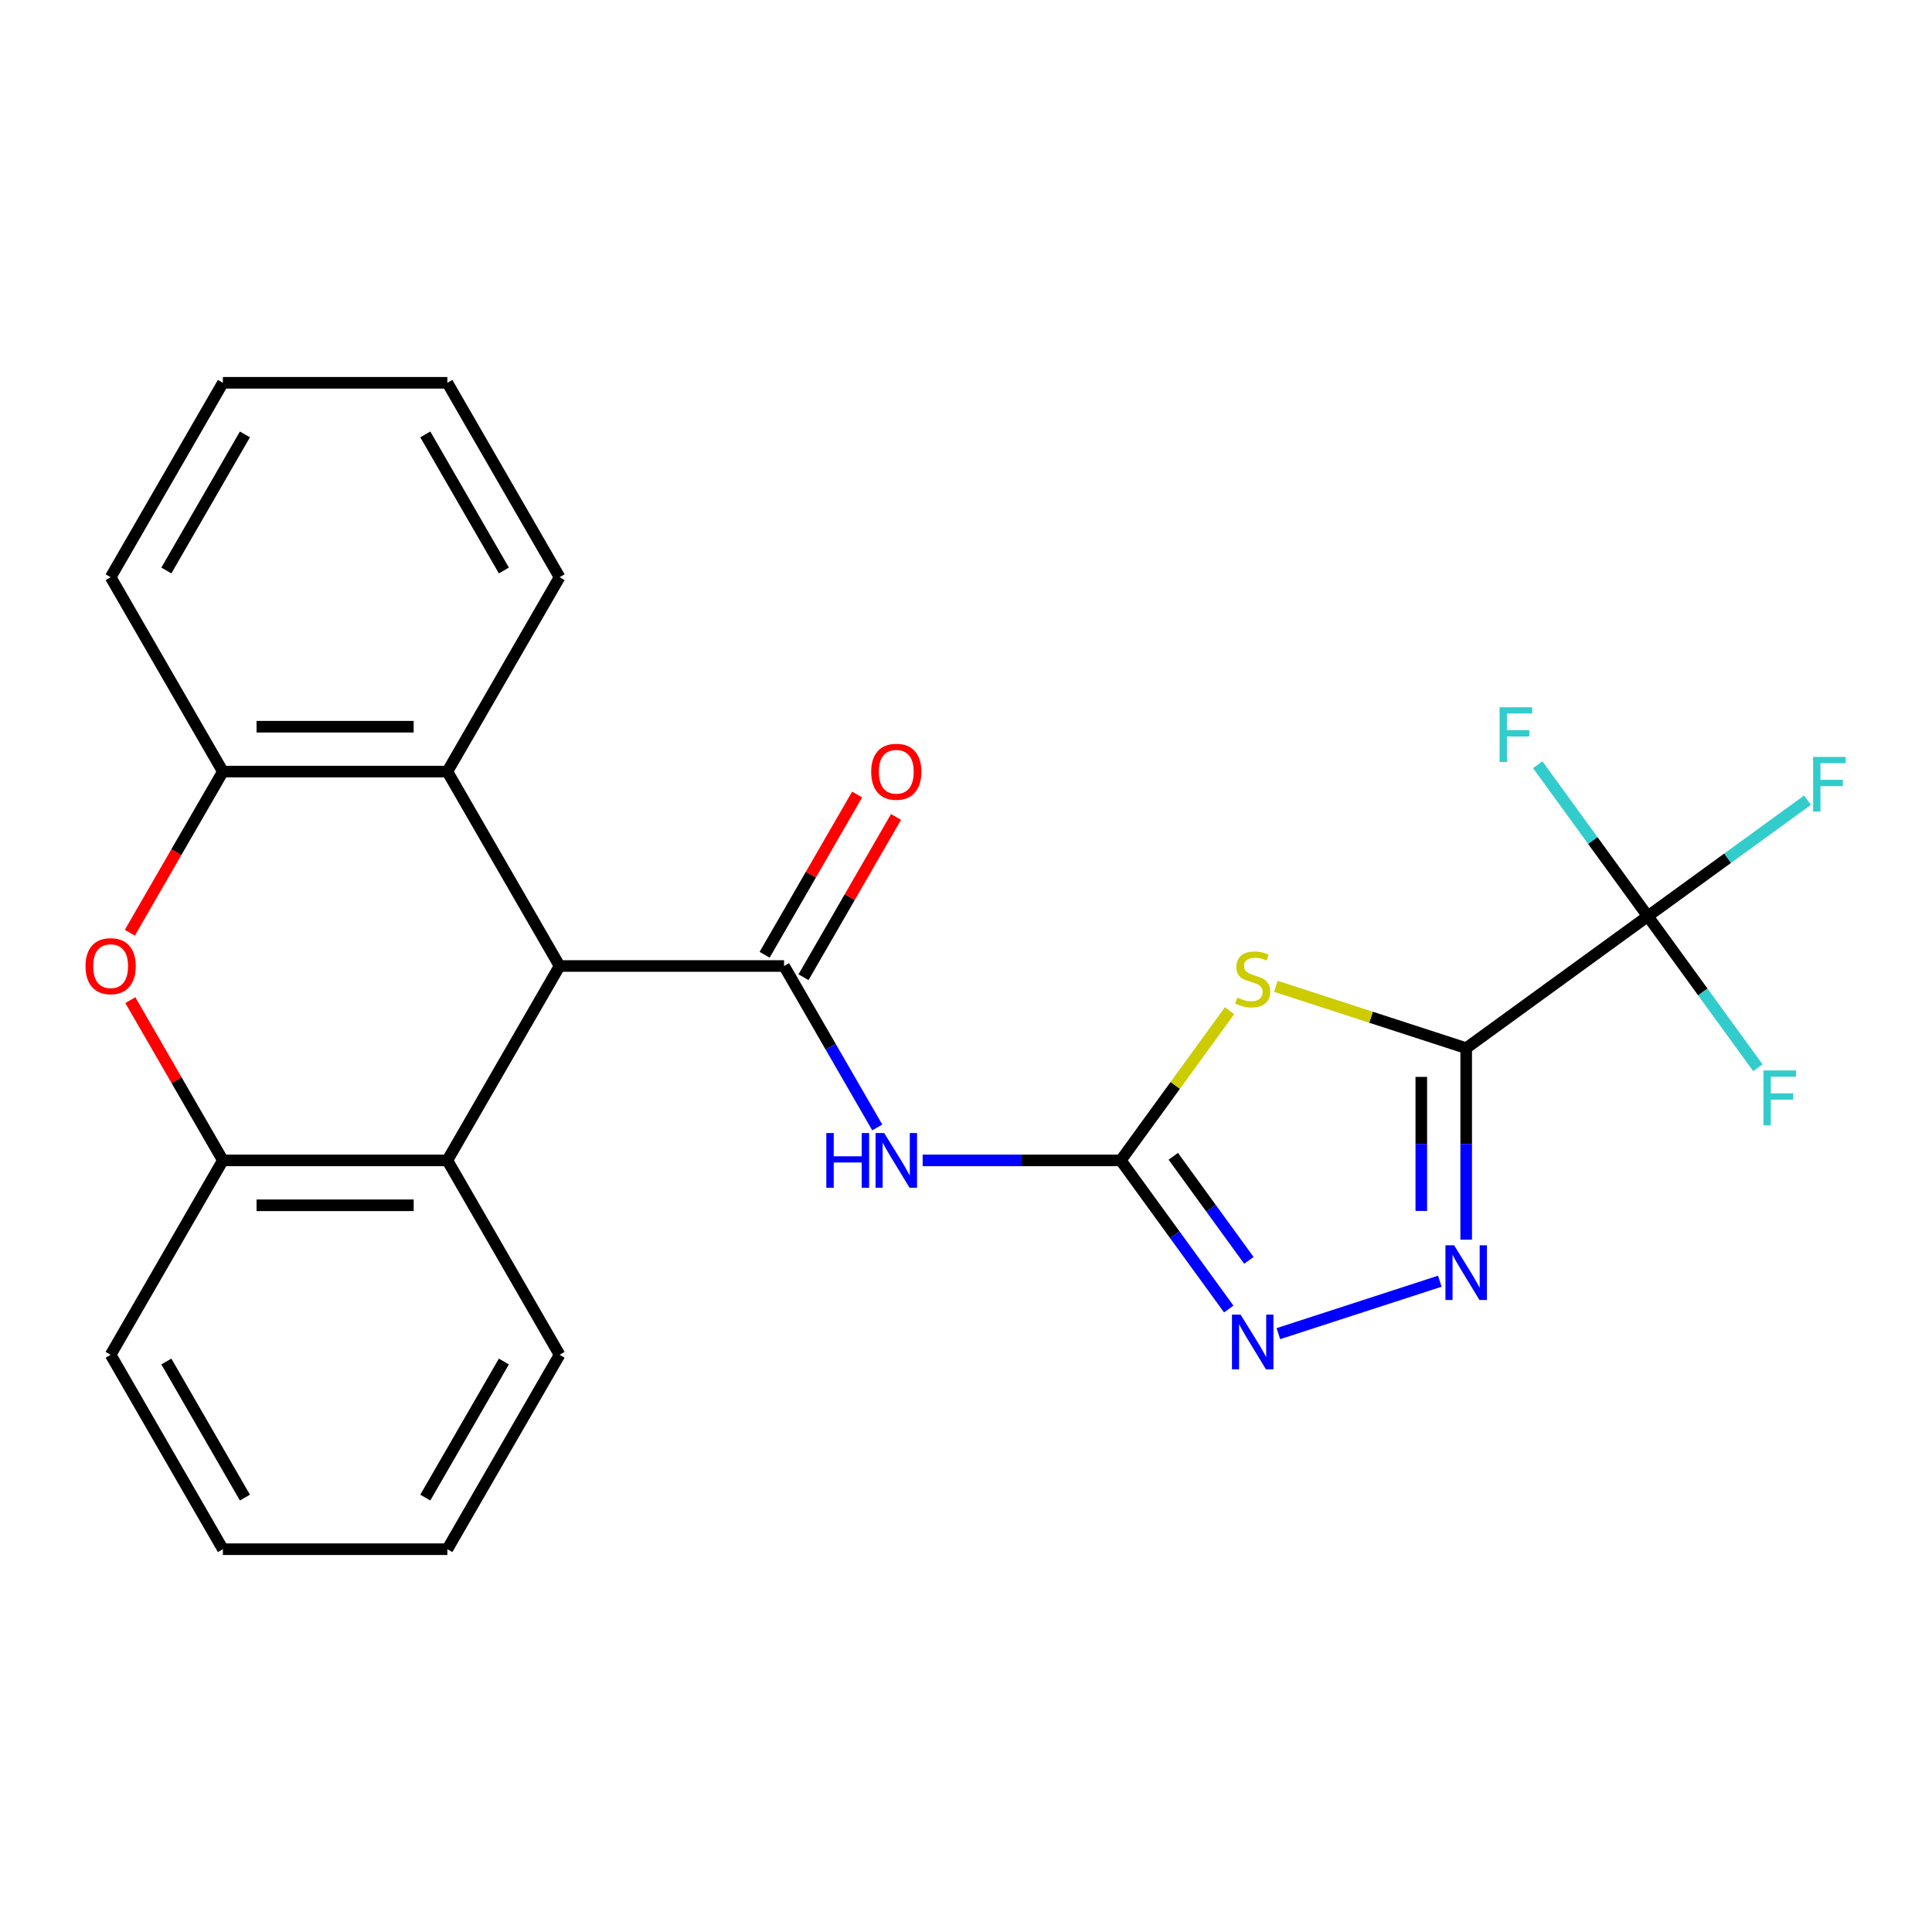 <?xml version='1.0' encoding='iso-8859-1'?>
<svg version='1.1' baseProfile='full'
              xmlns='http://www.w3.org/2000/svg'
                      xmlns:rdkit='http://www.rdkit.org/xml'
                      xmlns:xlink='http://www.w3.org/1999/xlink'
                  xml:space='preserve'
width='1000px' height='1000px' viewBox='0 0 1000 1000'>
<!-- END OF HEADER -->
<rect style='opacity:1.0;fill:#FFFFFF;stroke:none' width='1000' height='1000' x='0' y='0'> </rect>
<path class='bond-0' d='M 758.9,542.527 L 709.643,526.522' style='fill:none;fill-rule:evenodd;stroke:#000000;stroke-width:6px;stroke-linecap:butt;stroke-linejoin:miter;stroke-opacity:1' />
<path class='bond-0' d='M 709.643,526.522 L 660.385,510.518' style='fill:none;fill-rule:evenodd;stroke:#CCCC00;stroke-width:6px;stroke-linecap:butt;stroke-linejoin:miter;stroke-opacity:1' />
<path class='bond-3' d='M 758.9,542.527 L 758.9,592.088' style='fill:none;fill-rule:evenodd;stroke:#000000;stroke-width:6px;stroke-linecap:butt;stroke-linejoin:miter;stroke-opacity:1' />
<path class='bond-3' d='M 758.9,592.088 L 758.9,641.649' style='fill:none;fill-rule:evenodd;stroke:#0000FF;stroke-width:6px;stroke-linecap:butt;stroke-linejoin:miter;stroke-opacity:1' />
<path class='bond-3' d='M 735.663,557.396 L 735.663,592.088' style='fill:none;fill-rule:evenodd;stroke:#000000;stroke-width:6px;stroke-linecap:butt;stroke-linejoin:miter;stroke-opacity:1' />
<path class='bond-3' d='M 735.663,592.088 L 735.663,626.781' style='fill:none;fill-rule:evenodd;stroke:#0000FF;stroke-width:6px;stroke-linecap:butt;stroke-linejoin:miter;stroke-opacity:1' />
<path class='bond-5' d='M 758.9,542.527 L 852.897,474.234' style='fill:none;fill-rule:evenodd;stroke:#000000;stroke-width:6px;stroke-linecap:butt;stroke-linejoin:miter;stroke-opacity:1' />
<path class='bond-1' d='M 636.416,523.119 L 608.262,561.87' style='fill:none;fill-rule:evenodd;stroke:#CCCC00;stroke-width:6px;stroke-linecap:butt;stroke-linejoin:miter;stroke-opacity:1' />
<path class='bond-1' d='M 608.262,561.87 L 580.107,600.621' style='fill:none;fill-rule:evenodd;stroke:#000000;stroke-width:6px;stroke-linecap:butt;stroke-linejoin:miter;stroke-opacity:1' />
<path class='bond-4' d='M 580.107,600.621 L 528.836,600.621' style='fill:none;fill-rule:evenodd;stroke:#000000;stroke-width:6px;stroke-linecap:butt;stroke-linejoin:miter;stroke-opacity:1' />
<path class='bond-4' d='M 528.836,600.621 L 477.565,600.621' style='fill:none;fill-rule:evenodd;stroke:#0000FF;stroke-width:6px;stroke-linecap:butt;stroke-linejoin:miter;stroke-opacity:1' />
<path class='bond-25' d='M 580.107,600.621 L 608.055,639.087' style='fill:none;fill-rule:evenodd;stroke:#000000;stroke-width:6px;stroke-linecap:butt;stroke-linejoin:miter;stroke-opacity:1' />
<path class='bond-25' d='M 608.055,639.087 L 636.002,677.553' style='fill:none;fill-rule:evenodd;stroke:#0000FF;stroke-width:6px;stroke-linecap:butt;stroke-linejoin:miter;stroke-opacity:1' />
<path class='bond-25' d='M 607.291,598.502 L 626.854,625.428' style='fill:none;fill-rule:evenodd;stroke:#000000;stroke-width:6px;stroke-linecap:butt;stroke-linejoin:miter;stroke-opacity:1' />
<path class='bond-25' d='M 626.854,625.428 L 646.417,652.355' style='fill:none;fill-rule:evenodd;stroke:#0000FF;stroke-width:6px;stroke-linecap:butt;stroke-linejoin:miter;stroke-opacity:1' />
<path class='bond-2' d='M 405.827,500 L 429.948,541.778' style='fill:none;fill-rule:evenodd;stroke:#000000;stroke-width:6px;stroke-linecap:butt;stroke-linejoin:miter;stroke-opacity:1' />
<path class='bond-2' d='M 429.948,541.778 L 454.068,583.556' style='fill:none;fill-rule:evenodd;stroke:#0000FF;stroke-width:6px;stroke-linecap:butt;stroke-linejoin:miter;stroke-opacity:1' />
<path class='bond-7' d='M 405.827,500 L 289.641,500' style='fill:none;fill-rule:evenodd;stroke:#000000;stroke-width:6px;stroke-linecap:butt;stroke-linejoin:miter;stroke-opacity:1' />
<path class='bond-13' d='M 415.89,505.809 L 439.837,464.331' style='fill:none;fill-rule:evenodd;stroke:#000000;stroke-width:6px;stroke-linecap:butt;stroke-linejoin:miter;stroke-opacity:1' />
<path class='bond-13' d='M 439.837,464.331 L 463.784,422.853' style='fill:none;fill-rule:evenodd;stroke:#FF0000;stroke-width:6px;stroke-linecap:butt;stroke-linejoin:miter;stroke-opacity:1' />
<path class='bond-13' d='M 395.765,494.191 L 419.713,452.713' style='fill:none;fill-rule:evenodd;stroke:#000000;stroke-width:6px;stroke-linecap:butt;stroke-linejoin:miter;stroke-opacity:1' />
<path class='bond-13' d='M 419.713,452.713 L 443.66,411.235' style='fill:none;fill-rule:evenodd;stroke:#FF0000;stroke-width:6px;stroke-linecap:butt;stroke-linejoin:miter;stroke-opacity:1' />
<path class='bond-6' d='M 745.256,663.147 L 661.686,690.301' style='fill:none;fill-rule:evenodd;stroke:#0000FF;stroke-width:6px;stroke-linecap:butt;stroke-linejoin:miter;stroke-opacity:1' />
<path class='bond-14' d='M 852.897,474.234 L 894.234,444.202' style='fill:none;fill-rule:evenodd;stroke:#000000;stroke-width:6px;stroke-linecap:butt;stroke-linejoin:miter;stroke-opacity:1' />
<path class='bond-14' d='M 894.234,444.202 L 935.57,414.169' style='fill:none;fill-rule:evenodd;stroke:#33CCCC;stroke-width:6px;stroke-linecap:butt;stroke-linejoin:miter;stroke-opacity:1' />
<path class='bond-15' d='M 852.897,474.234 L 881.381,513.439' style='fill:none;fill-rule:evenodd;stroke:#000000;stroke-width:6px;stroke-linecap:butt;stroke-linejoin:miter;stroke-opacity:1' />
<path class='bond-15' d='M 881.381,513.439 L 909.865,552.644' style='fill:none;fill-rule:evenodd;stroke:#33CCCC;stroke-width:6px;stroke-linecap:butt;stroke-linejoin:miter;stroke-opacity:1' />
<path class='bond-16' d='M 852.897,474.234 L 824.413,435.029' style='fill:none;fill-rule:evenodd;stroke:#000000;stroke-width:6px;stroke-linecap:butt;stroke-linejoin:miter;stroke-opacity:1' />
<path class='bond-16' d='M 824.413,435.029 L 795.929,395.825' style='fill:none;fill-rule:evenodd;stroke:#33CCCC;stroke-width:6px;stroke-linecap:butt;stroke-linejoin:miter;stroke-opacity:1' />
<path class='bond-9' d='M 289.641,500 L 231.547,600.621' style='fill:none;fill-rule:evenodd;stroke:#000000;stroke-width:6px;stroke-linecap:butt;stroke-linejoin:miter;stroke-opacity:1' />
<path class='bond-10' d='M 289.641,500 L 231.547,399.379' style='fill:none;fill-rule:evenodd;stroke:#000000;stroke-width:6px;stroke-linecap:butt;stroke-linejoin:miter;stroke-opacity:1' />
<path class='bond-8' d='M 67.212,482.775 L 91.286,441.077' style='fill:none;fill-rule:evenodd;stroke:#FF0000;stroke-width:6px;stroke-linecap:butt;stroke-linejoin:miter;stroke-opacity:1' />
<path class='bond-8' d='M 91.286,441.077 L 115.361,399.379' style='fill:none;fill-rule:evenodd;stroke:#000000;stroke-width:6px;stroke-linecap:butt;stroke-linejoin:miter;stroke-opacity:1' />
<path class='bond-26' d='M 67.466,517.665 L 91.413,559.143' style='fill:none;fill-rule:evenodd;stroke:#FF0000;stroke-width:6px;stroke-linecap:butt;stroke-linejoin:miter;stroke-opacity:1' />
<path class='bond-26' d='M 91.413,559.143 L 115.361,600.621' style='fill:none;fill-rule:evenodd;stroke:#000000;stroke-width:6px;stroke-linecap:butt;stroke-linejoin:miter;stroke-opacity:1' />
<path class='bond-11' d='M 231.547,600.621 L 115.361,600.621' style='fill:none;fill-rule:evenodd;stroke:#000000;stroke-width:6px;stroke-linecap:butt;stroke-linejoin:miter;stroke-opacity:1' />
<path class='bond-11' d='M 214.119,623.858 L 132.789,623.858' style='fill:none;fill-rule:evenodd;stroke:#000000;stroke-width:6px;stroke-linecap:butt;stroke-linejoin:miter;stroke-opacity:1' />
<path class='bond-18' d='M 231.547,600.621 L 289.641,701.241' style='fill:none;fill-rule:evenodd;stroke:#000000;stroke-width:6px;stroke-linecap:butt;stroke-linejoin:miter;stroke-opacity:1' />
<path class='bond-12' d='M 231.547,399.379 L 115.361,399.379' style='fill:none;fill-rule:evenodd;stroke:#000000;stroke-width:6px;stroke-linecap:butt;stroke-linejoin:miter;stroke-opacity:1' />
<path class='bond-12' d='M 214.119,376.142 L 132.789,376.142' style='fill:none;fill-rule:evenodd;stroke:#000000;stroke-width:6px;stroke-linecap:butt;stroke-linejoin:miter;stroke-opacity:1' />
<path class='bond-17' d='M 231.547,399.379 L 289.641,298.759' style='fill:none;fill-rule:evenodd;stroke:#000000;stroke-width:6px;stroke-linecap:butt;stroke-linejoin:miter;stroke-opacity:1' />
<path class='bond-20' d='M 115.361,600.621 L 57.267,701.241' style='fill:none;fill-rule:evenodd;stroke:#000000;stroke-width:6px;stroke-linecap:butt;stroke-linejoin:miter;stroke-opacity:1' />
<path class='bond-19' d='M 115.361,399.379 L 57.267,298.759' style='fill:none;fill-rule:evenodd;stroke:#000000;stroke-width:6px;stroke-linecap:butt;stroke-linejoin:miter;stroke-opacity:1' />
<path class='bond-22' d='M 289.641,298.759 L 231.547,198.138' style='fill:none;fill-rule:evenodd;stroke:#000000;stroke-width:6px;stroke-linecap:butt;stroke-linejoin:miter;stroke-opacity:1' />
<path class='bond-22' d='M 260.803,295.284 L 220.137,224.85' style='fill:none;fill-rule:evenodd;stroke:#000000;stroke-width:6px;stroke-linecap:butt;stroke-linejoin:miter;stroke-opacity:1' />
<path class='bond-21' d='M 289.641,701.241 L 231.547,801.862' style='fill:none;fill-rule:evenodd;stroke:#000000;stroke-width:6px;stroke-linecap:butt;stroke-linejoin:miter;stroke-opacity:1' />
<path class='bond-21' d='M 260.803,704.716 L 220.137,775.15' style='fill:none;fill-rule:evenodd;stroke:#000000;stroke-width:6px;stroke-linecap:butt;stroke-linejoin:miter;stroke-opacity:1' />
<path class='bond-27' d='M 57.267,298.759 L 115.361,198.138' style='fill:none;fill-rule:evenodd;stroke:#000000;stroke-width:6px;stroke-linecap:butt;stroke-linejoin:miter;stroke-opacity:1' />
<path class='bond-27' d='M 86.106,295.284 L 126.771,224.85' style='fill:none;fill-rule:evenodd;stroke:#000000;stroke-width:6px;stroke-linecap:butt;stroke-linejoin:miter;stroke-opacity:1' />
<path class='bond-28' d='M 57.267,701.241 L 115.361,801.862' style='fill:none;fill-rule:evenodd;stroke:#000000;stroke-width:6px;stroke-linecap:butt;stroke-linejoin:miter;stroke-opacity:1' />
<path class='bond-28' d='M 86.106,704.716 L 126.771,775.15' style='fill:none;fill-rule:evenodd;stroke:#000000;stroke-width:6px;stroke-linecap:butt;stroke-linejoin:miter;stroke-opacity:1' />
<path class='bond-23' d='M 231.547,801.862 L 115.361,801.862' style='fill:none;fill-rule:evenodd;stroke:#000000;stroke-width:6px;stroke-linecap:butt;stroke-linejoin:miter;stroke-opacity:1' />
<path class='bond-24' d='M 231.547,198.138 L 115.361,198.138' style='fill:none;fill-rule:evenodd;stroke:#000000;stroke-width:6px;stroke-linecap:butt;stroke-linejoin:miter;stroke-opacity:1' />
<path  class='atom-1' d='M 640.4 516.344
Q 640.72 516.464, 642.04 517.024
Q 643.36 517.584, 644.8 517.944
Q 646.28 518.264, 647.72 518.264
Q 650.4 518.264, 651.96 516.984
Q 653.52 515.664, 653.52 513.384
Q 653.52 511.824, 652.72 510.864
Q 651.96 509.904, 650.76 509.384
Q 649.56 508.864, 647.56 508.264
Q 645.04 507.504, 643.52 506.784
Q 642.04 506.064, 640.96 504.544
Q 639.92 503.024, 639.92 500.464
Q 639.92 496.904, 642.32 494.704
Q 644.76 492.504, 649.56 492.504
Q 652.84 492.504, 656.56 494.064
L 655.64 497.144
Q 652.24 495.744, 649.68 495.744
Q 646.92 495.744, 645.4 496.904
Q 643.88 498.024, 643.92 499.984
Q 643.92 501.504, 644.68 502.424
Q 645.48 503.344, 646.6 503.864
Q 647.76 504.384, 649.68 504.984
Q 652.24 505.784, 653.76 506.584
Q 655.28 507.384, 656.36 509.024
Q 657.48 510.624, 657.48 513.384
Q 657.48 517.304, 654.84 519.424
Q 652.24 521.504, 647.88 521.504
Q 645.36 521.504, 643.44 520.944
Q 641.56 520.424, 639.32 519.504
L 640.4 516.344
' fill='#CCCC00'/>
<path  class='atom-4' d='M 752.64 644.554
L 761.92 659.554
Q 762.84 661.034, 764.32 663.714
Q 765.8 666.394, 765.88 666.554
L 765.88 644.554
L 769.64 644.554
L 769.64 672.874
L 765.76 672.874
L 755.8 656.474
Q 754.64 654.554, 753.4 652.354
Q 752.2 650.154, 751.84 649.474
L 751.84 672.874
L 748.16 672.874
L 748.16 644.554
L 752.64 644.554
' fill='#0000FF'/>
<path  class='atom-5' d='M 427.701 586.461
L 431.541 586.461
L 431.541 598.501
L 446.021 598.501
L 446.021 586.461
L 449.861 586.461
L 449.861 614.781
L 446.021 614.781
L 446.021 601.701
L 431.541 601.701
L 431.541 614.781
L 427.701 614.781
L 427.701 586.461
' fill='#0000FF'/>
<path  class='atom-5' d='M 457.661 586.461
L 466.941 601.461
Q 467.861 602.941, 469.341 605.621
Q 470.821 608.301, 470.901 608.461
L 470.901 586.461
L 474.661 586.461
L 474.661 614.781
L 470.781 614.781
L 460.821 598.381
Q 459.661 596.461, 458.421 594.261
Q 457.221 592.061, 456.861 591.381
L 456.861 614.781
L 453.181 614.781
L 453.181 586.461
L 457.661 586.461
' fill='#0000FF'/>
<path  class='atom-7' d='M 642.14 680.458
L 651.42 695.458
Q 652.34 696.938, 653.82 699.618
Q 655.3 702.298, 655.38 702.458
L 655.38 680.458
L 659.14 680.458
L 659.14 708.778
L 655.26 708.778
L 645.3 692.378
Q 644.14 690.458, 642.9 688.258
Q 641.7 686.058, 641.34 685.378
L 641.34 708.778
L 637.66 708.778
L 637.66 680.458
L 642.14 680.458
' fill='#0000FF'/>
<path  class='atom-9' d='M 44.267 500.08
Q 44.267 493.28, 47.627 489.48
Q 50.987 485.68, 57.267 485.68
Q 63.547 485.68, 66.907 489.48
Q 70.267 493.28, 70.267 500.08
Q 70.267 506.96, 66.867 510.88
Q 63.467 514.76, 57.267 514.76
Q 51.027 514.76, 47.627 510.88
Q 44.267 507, 44.267 500.08
M 57.267 511.56
Q 61.587 511.56, 63.907 508.68
Q 66.267 505.76, 66.267 500.08
Q 66.267 494.52, 63.907 491.72
Q 61.587 488.88, 57.267 488.88
Q 52.947 488.88, 50.587 491.68
Q 48.267 494.48, 48.267 500.08
Q 48.267 505.8, 50.587 508.68
Q 52.947 511.56, 57.267 511.56
' fill='#FF0000'/>
<path  class='atom-14' d='M 450.921 399.459
Q 450.921 392.659, 454.281 388.859
Q 457.641 385.059, 463.921 385.059
Q 470.201 385.059, 473.561 388.859
Q 476.921 392.659, 476.921 399.459
Q 476.921 406.339, 473.521 410.259
Q 470.121 414.139, 463.921 414.139
Q 457.681 414.139, 454.281 410.259
Q 450.921 406.379, 450.921 399.459
M 463.921 410.939
Q 468.241 410.939, 470.561 408.059
Q 472.921 405.139, 472.921 399.459
Q 472.921 393.899, 470.561 391.099
Q 468.241 388.259, 463.921 388.259
Q 459.601 388.259, 457.241 391.059
Q 454.921 393.859, 454.921 399.459
Q 454.921 405.179, 457.241 408.059
Q 459.601 410.939, 463.921 410.939
' fill='#FF0000'/>
<path  class='atom-15' d='M 938.474 391.782
L 955.314 391.782
L 955.314 395.022
L 942.274 395.022
L 942.274 403.622
L 953.874 403.622
L 953.874 406.902
L 942.274 406.902
L 942.274 420.102
L 938.474 420.102
L 938.474 391.782
' fill='#33CCCC'/>
<path  class='atom-16' d='M 912.77 554.071
L 929.61 554.071
L 929.61 557.311
L 916.57 557.311
L 916.57 565.911
L 928.17 565.911
L 928.17 569.191
L 916.57 569.191
L 916.57 582.391
L 912.77 582.391
L 912.77 554.071
' fill='#33CCCC'/>
<path  class='atom-17' d='M 776.185 366.077
L 793.025 366.077
L 793.025 369.317
L 779.985 369.317
L 779.985 377.917
L 791.585 377.917
L 791.585 381.197
L 779.985 381.197
L 779.985 394.397
L 776.185 394.397
L 776.185 366.077
' fill='#33CCCC'/>
</svg>
